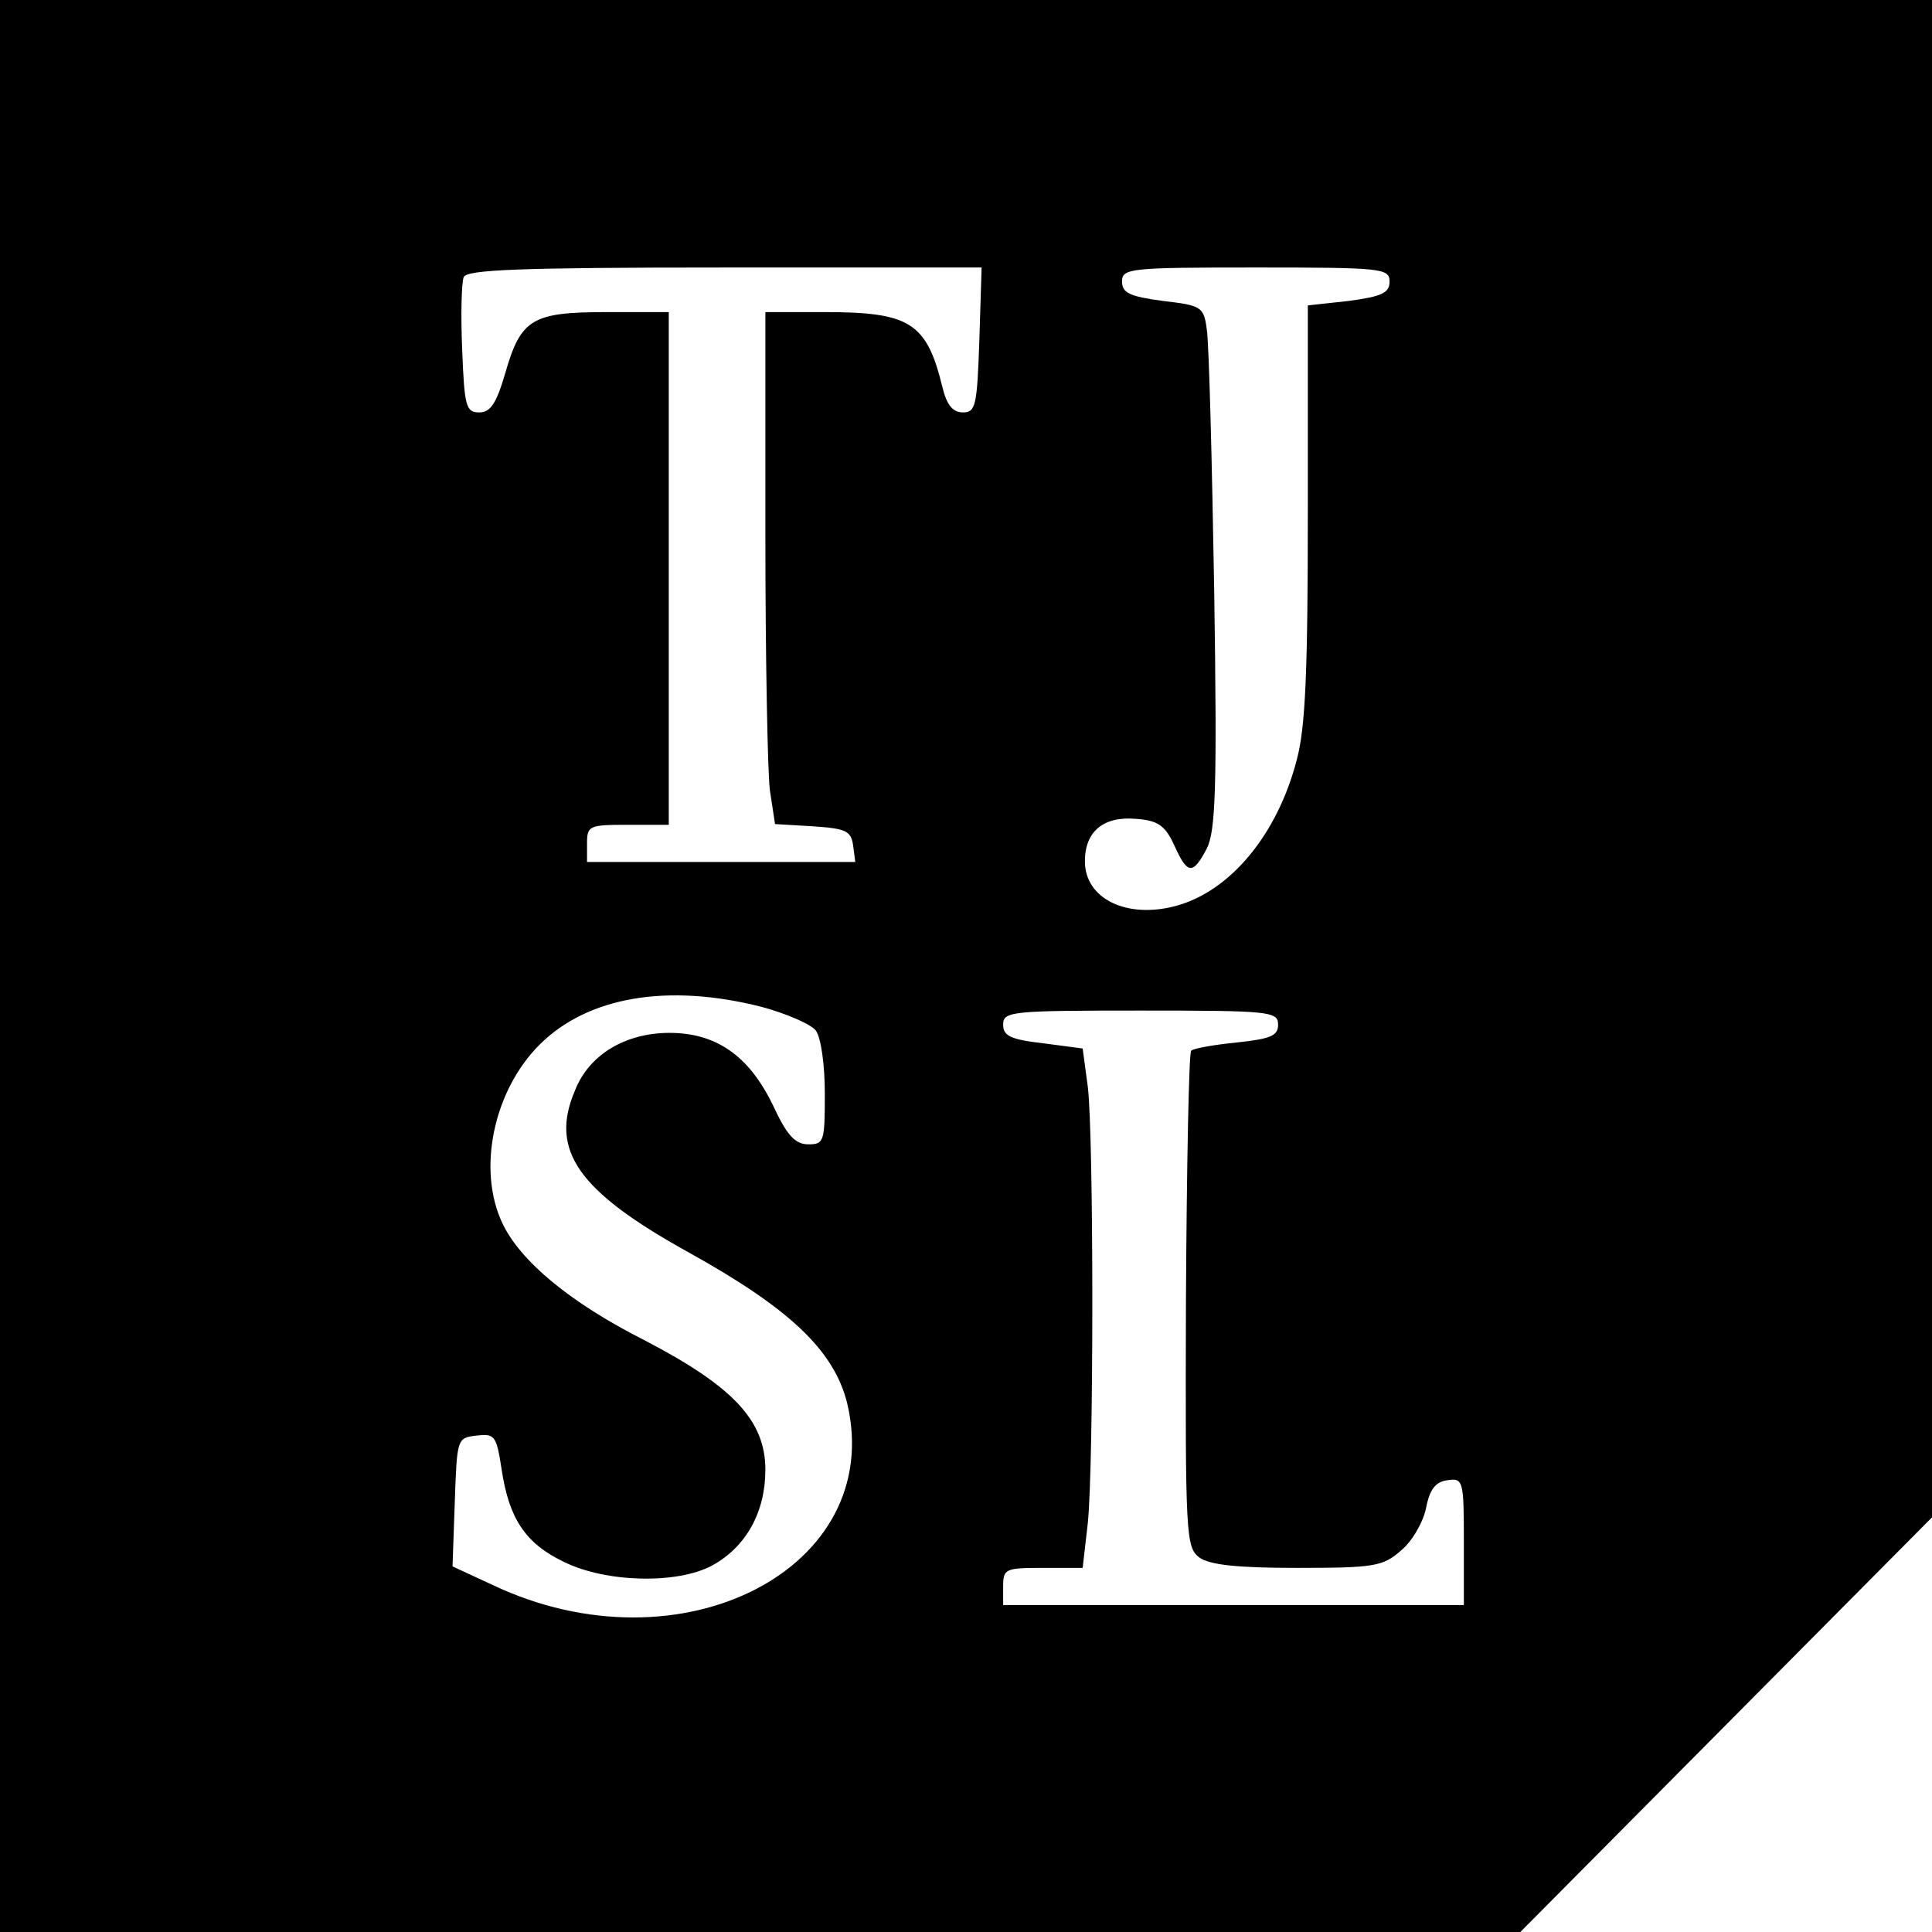 <?xml version="1.0" standalone="no"?>
<!DOCTYPE svg PUBLIC "-//W3C//DTD SVG 20010904//EN"
 "http://www.w3.org/TR/2001/REC-SVG-20010904/DTD/svg10.dtd">
<svg version="1.0" xmlns="http://www.w3.org/2000/svg"
 width="260pt" height="260pt" viewBox="0 0 260 260"
 preserveAspectRatio="xMidYMid meet">
<g transform="translate(0,260) scale(0.1,-0.1)"
fill="#000000" stroke="none">
<path d="M0 1300 l0 -1300 1023 0 1023 0 277 279 277 279 0 1021 0 1021 -1300
0 -1300 0 0 -1300z m1318 843 c-3 -89 -5 -98 -22 -98 -14 0 -22 10 -28 35 -21
86 -44 100 -158 100 l-80 0 0 -299 c0 -164 3 -319 6 -344 l7 -46 51 -3 c44 -3
51 -6 54 -25 l3 -23 -180 0 -181 0 0 25 c0 24 3 25 55 25 l55 0 0 345 0 345
-83 0 c-101 0 -116 -9 -137 -82 -12 -41 -20 -53 -35 -53 -18 0 -20 8 -23 84
-2 46 -1 90 2 98 4 10 72 13 351 13 l346 0 -3 -97z m552 78 c0 -15 -10 -20
-55 -26 l-55 -6 0 -278 c0 -213 -3 -290 -15 -334 -26 -100 -89 -176 -162 -196
-66 -18 -123 9 -123 60 0 40 25 61 69 57 29 -2 39 -9 51 -35 18 -40 25 -41 44
-5 12 24 14 81 10 348 -3 175 -7 333 -10 351 -4 30 -7 32 -59 38 -45 6 -55 11
-55 26 0 18 10 19 180 19 170 0 180 -1 180 -19z m-845 -976 c33 -9 66 -23 73
-32 7 -10 12 -46 12 -85 0 -64 -1 -68 -22 -68 -18 0 -29 12 -48 53 -32 66 -76
97 -139 97 -59 0 -108 -29 -127 -77 -35 -81 4 -136 152 -218 137 -76 196 -132
214 -203 53 -223 -224 -365 -477 -245 l-54 25 3 86 c3 86 3 87 29 90 25 3 27
0 34 -45 10 -67 32 -100 84 -125 57 -28 152 -30 199 -5 46 25 72 72 72 129 0
66 -43 112 -162 174 -101 51 -168 107 -192 158 -34 72 -12 178 50 240 65 65
173 83 299 51z m695 -24 c0 -15 -10 -19 -56 -24 -31 -3 -58 -8 -61 -11 -3 -2
-6 -154 -7 -336 -1 -318 0 -332 18 -346 14 -10 51 -14 132 -14 103 0 115 2
139 23 15 12 30 38 34 57 5 26 13 36 29 38 21 3 22 0 22 -82 l0 -86 -310 0
-310 0 0 25 c0 24 3 25 54 25 l53 0 7 61 c8 79 8 518 0 586 l-7 52 -53 7 c-44
5 -54 10 -54 25 0 18 10 19 185 19 174 0 185 -1 185 -19z"/>
</g>
</svg>

